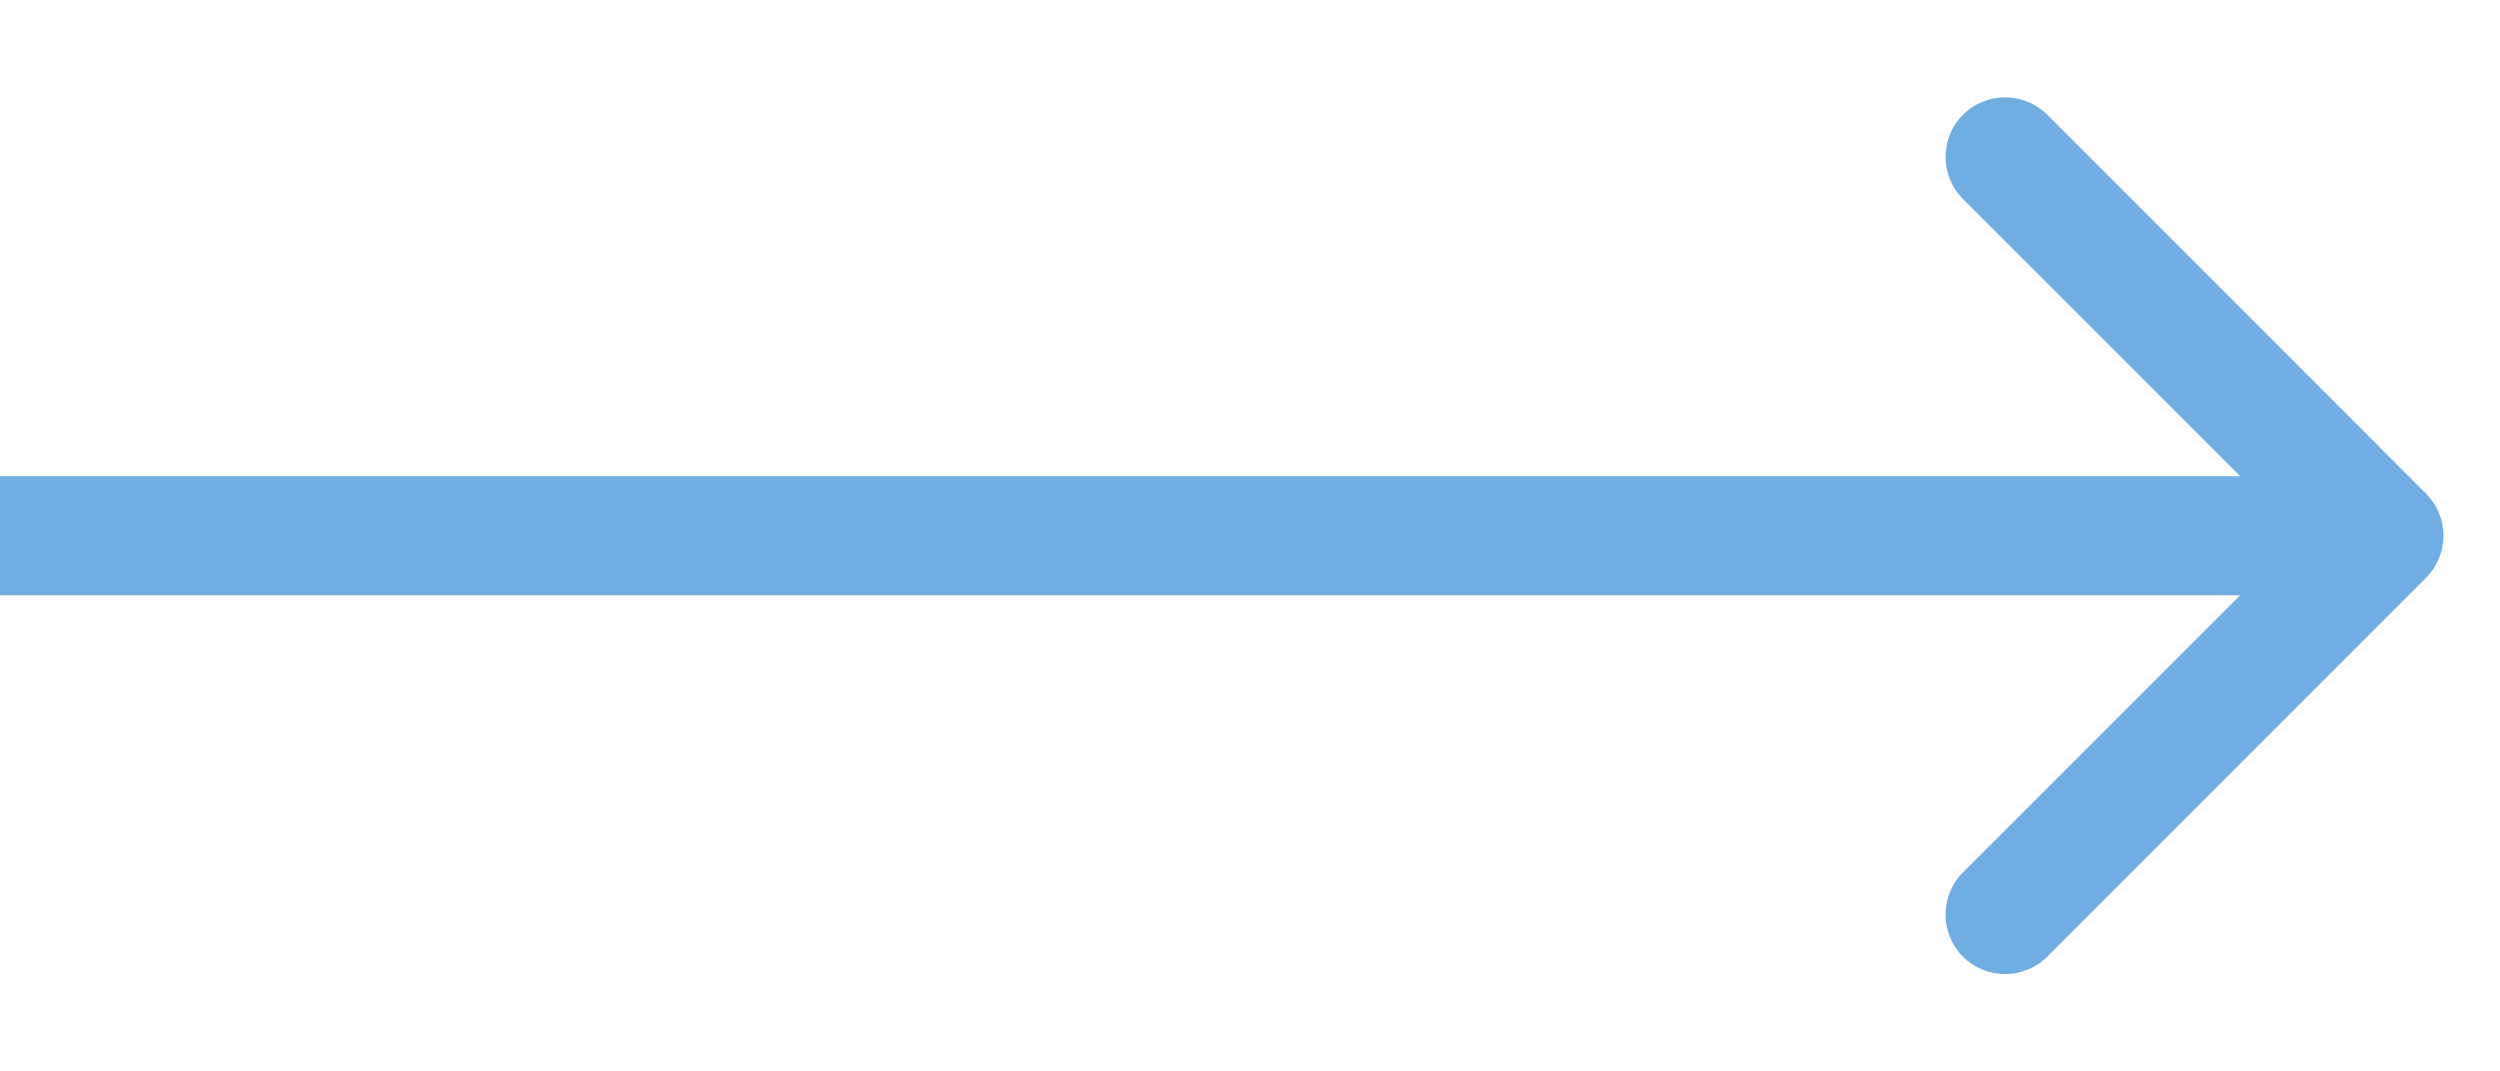 <?xml version="1.0" encoding="UTF-8"?> <svg xmlns="http://www.w3.org/2000/svg" width="21" height="9" viewBox="0 0 21 9" fill="none"> <path d="M20.378 4.854C20.574 4.658 20.574 4.342 20.378 4.146L17.197 0.964C17.001 0.769 16.685 0.769 16.489 0.964C16.294 1.16 16.294 1.476 16.489 1.672L19.318 4.5L16.489 7.328C16.294 7.524 16.294 7.84 16.489 8.036C16.685 8.231 17.001 8.231 17.197 8.036L20.378 4.854ZM0 5H20.025V4H0L0 5Z" fill="#6FADE3"></path> </svg> 
